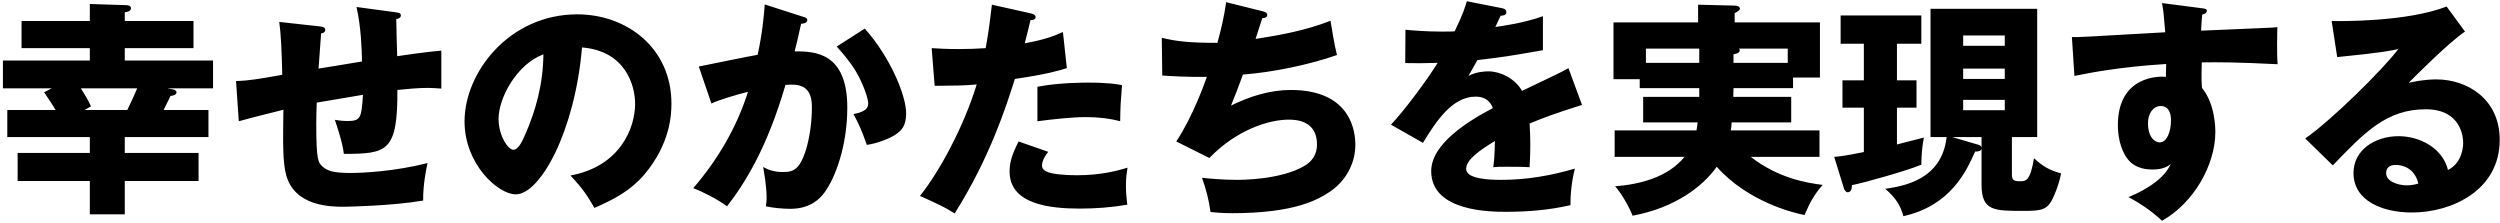 <svg width="696" height="62" viewBox="0 0 696 62" fill="none" xmlns="http://www.w3.org/2000/svg">
<path d="M34.736 38.168V42.584H55.28V50.392H34.736V59.672H25.008V50.392H4.912V42.584H25.008V38.168H2.032V30.616H15.472C14.704 29.272 13.36 27.288 12.272 25.688L14.384 24.6H0.816V16.856H25.008V13.4H6V5.848H25.008V1.112L35.056 1.432C35.568 1.432 36.464 1.56 36.464 2.264C36.464 3.096 35.44 3.352 34.736 3.416V5.848H53.872V13.4H34.736V16.856H59.312V24.6H46.64L48.304 24.92C48.688 24.984 49.136 25.304 49.136 25.688C49.136 26.52 47.984 26.648 47.472 26.712C46 29.656 45.872 29.976 45.552 30.616H58.032V38.168H34.736ZM38.192 24.6H22.512C23.216 25.688 24.496 27.736 25.328 29.592L23.6 30.616H35.44C36.08 29.272 36.976 27.48 38.192 24.6ZM99.248 1.944L110.128 3.416C111.024 3.544 111.6 3.608 111.6 4.312C111.6 5.016 110.832 5.208 110.32 5.336C110.32 5.656 110.512 14.744 110.576 15.64C118.512 14.488 120.624 14.296 122.864 14.104V24.664C121.84 24.6 120.752 24.472 119.152 24.472C116.144 24.472 113.2 24.792 110.64 25.048C110.704 42.2 107.824 42.84 95.728 42.84C95.408 39.576 93.36 33.816 93.232 33.368C94 33.496 95.216 33.688 96.816 33.688C100.4 33.688 100.656 32.792 101.04 26.392C98.992 26.712 90.032 28.248 88.176 28.568C88.112 30.552 88.048 32.472 88.048 34.392C88.048 44.568 88.56 45.208 89.776 46.36C91.184 47.64 93.104 48.152 97.52 48.152C101.168 48.152 109.936 47.704 119.024 45.4C118.704 46.936 117.744 51.352 117.808 55.832C109.424 57.304 96.624 57.56 95.728 57.56C92.016 57.56 82.032 57.432 79.664 48.728C78.704 45.08 78.768 40.024 78.896 30.552C71.216 32.472 68.976 33.048 66.48 33.752L65.712 22.552C69.168 22.488 72.176 21.976 78.576 20.824C78.448 14.296 78.192 9.176 77.744 6.104L88.816 7.32C89.776 7.448 90.544 7.512 90.544 8.344C90.544 9.048 89.84 9.24 89.392 9.304C89.264 10.904 88.816 17.688 88.688 19.096C90.608 18.776 96.752 17.816 100.784 17.112C100.72 13.784 100.528 7.512 99.248 1.944ZM165.488 57.88C163.376 54.168 161.968 52.248 158.832 48.856C172.72 46.296 176.816 35.544 176.816 28.888C176.816 23.704 174.064 14.168 162.032 13.208C160.048 36.632 150.384 54.104 143.6 54.104C138.608 54.104 129.328 45.656 129.328 33.816C129.328 20.056 141.872 3.992 160.688 3.992C174.704 3.992 186.928 13.528 186.928 28.824C186.928 31.768 186.672 39.96 179.376 48.6C175.472 53.144 170.928 55.512 165.488 57.88ZM151.28 15.128C143.856 17.88 138.8 27.288 138.8 33.048C138.8 37.976 141.552 41.688 142.896 41.688C144.432 41.688 145.648 38.808 146.352 37.144C149.104 30.808 151.216 23.448 151.28 15.128ZM212.912 1.24L223.472 4.632C224.176 4.824 224.752 5.016 224.752 5.592C224.752 6.488 223.408 6.616 223.024 6.616C222.064 10.968 221.68 12.632 221.232 14.296C226.736 14.296 235.888 14.488 235.888 29.976C235.888 40.536 232.56 49.56 229.488 53.656C228.4 55.128 225.776 58.136 220.016 58.136C218.032 58.136 215.152 57.88 213.232 57.432C213.296 56.728 213.424 56.152 213.424 55.064C213.424 54.104 213.36 51.416 212.464 46.488C213.936 47.32 215.6 47.896 218.032 47.896C219.76 47.896 220.784 47.64 221.808 46.68C223.984 44.76 226.032 37.592 226.032 29.656C226.032 23.064 221.424 23.448 218.672 23.64C213.616 40.984 207.6 50.712 202.416 57.432C199.728 55.448 195.568 53.336 193.008 52.376C199.792 44.504 205.104 35.48 208.24 25.56C205.168 26.328 200.112 27.8 198.064 28.824L194.544 18.52C197.168 18.008 208.56 15.64 210.928 15.256C212.272 9.112 212.656 4.44 212.912 1.24ZM232.944 12.952L240.752 7.96C247.792 15.832 252.272 26.52 252.272 31.576C252.272 34.904 251.184 36.696 247.728 38.36C247.152 38.616 244.592 39.832 241.328 40.344C239.984 36.568 239.216 34.712 237.616 31.768C239.344 31.384 241.712 30.872 241.712 28.824C241.712 27.224 240.112 23 238.384 20.056C236.72 17.176 234.288 14.488 232.944 12.952ZM276.144 1.304L287.024 3.736C287.6 3.864 288.304 4.12 288.304 4.76C288.304 5.528 287.408 5.592 286.896 5.592C286.64 6.616 285.552 11.16 285.296 12.056C291.184 10.968 293.424 10.008 295.92 8.92L297.008 18.968C295.024 19.608 291.376 20.696 282.544 21.976C279.984 30.04 275.504 43.992 265.776 59.416C263.088 57.688 260.72 56.6 256.112 54.552C261.488 47.832 268.208 35.544 271.92 23.512C268.016 23.832 267.248 23.832 260.208 23.896L259.376 13.4C261.296 13.528 263.536 13.656 266.8 13.656C269.68 13.656 271.6 13.592 274.416 13.4C275.312 8.6 275.76 4.44 276.144 1.304ZM283.568 39.384L291.824 42.264C290.224 44.312 290.096 45.528 290.096 46.04C290.096 46.936 290.544 47.32 291.248 47.704C292.592 48.472 296.304 48.792 299.824 48.792C306.48 48.792 311.216 47.512 313.904 46.68C313.712 47.896 313.456 49.304 313.456 51.672C313.456 53.976 313.712 55.704 313.84 56.984C309.36 57.752 305.008 58.072 300.592 58.072C292.208 58.072 281.072 56.856 281.072 47.768C281.072 45.272 281.648 43.224 283.568 39.384ZM288.816 33.752V24.152C294.704 23 301.744 23 302.96 23C308.528 23 311.088 23.448 312.368 23.704C311.984 28.44 311.92 29.464 311.856 33.752C308.656 32.92 305.584 32.6 302.256 32.6C298.48 32.6 293.296 33.176 288.816 33.752ZM341.36 0.6L351.6 3.16C352.112 3.288 352.816 3.544 352.816 4.184C352.816 4.568 352.496 5.016 351.408 5.08C350 9.432 349.872 9.88 349.552 10.84C356.656 9.752 363.696 8.408 370.416 5.784C370.736 7.896 371.568 12.76 372.208 15.32C364.336 18.072 354.352 20.12 346.032 20.76C344.496 24.984 343.984 26.264 342.704 29.4C347.888 26.84 353.52 25.048 359.344 25.048C376.432 25.048 377.328 37.08 377.328 40.28C377.328 45.976 374.256 50.584 370.48 53.208C367.088 55.512 360.688 59.352 342.96 59.352C340.272 59.352 338.416 59.16 337.008 59.032C336.56 55.704 335.792 52.696 334.64 49.496C336.496 49.688 340.272 50.072 344.176 50.072C345.648 50.072 356.592 50.072 363.184 46.168C366.576 44.12 366.64 41.304 366.64 40.152C366.64 36.44 364.72 33.304 358.832 33.304C353.2 33.304 344.176 36.184 336.688 43.992L327.472 39.384C332.08 32.472 335.536 22.744 335.984 21.4C330.416 21.464 326 21.208 323.568 21.016L323.44 10.52C327.6 11.544 331.248 11.928 338.928 11.928C340.016 7.96 340.848 4.376 341.36 0.6ZM408.368 0.344L418.096 2.264C418.48 2.328 419.376 2.52 419.376 3.416C419.376 4.312 418.224 4.376 417.776 4.376L416.304 7.512C418.16 7.256 424.24 6.424 429.552 4.504V13.976C420.016 15.64 418.864 15.832 411.312 16.728C410.544 18.072 410.416 18.328 408.816 21.144C411.12 19.864 413.872 19.864 414.384 19.864C417.648 19.864 421.744 21.784 423.728 25.304C433.2 20.76 434.288 20.312 436.656 18.968L440.432 29.208C433.328 31.448 429.616 32.792 425.84 34.392C425.968 36.248 426.032 38.232 426.032 40.152C426.032 43.032 425.904 44.824 425.84 46.552C423.792 46.424 421.488 46.424 419.44 46.424C417.328 46.424 417.008 46.424 415.728 46.552C415.984 44.504 416.112 43.224 416.176 39.256C412.208 41.688 408.176 44.376 408.176 47C408.176 49.88 414.704 50.072 417.968 50.072C425.008 50.072 431.664 48.92 438.448 46.936C437.616 50.136 437.168 54.04 437.232 57.112C431.408 58.456 425.392 58.968 419.376 58.968C415.088 58.968 398.448 58.968 398.448 47.64C398.448 40.088 408.624 33.752 415.6 30.104C414.576 27.288 412.336 26.904 410.8 26.904C404.144 26.904 399.664 34.072 396.144 39.768L387.248 34.712C391.472 30.232 397.872 21.4 400.24 17.496C396.784 17.624 393.968 17.624 391.216 17.56L391.28 8.28C393.264 8.472 396.976 8.792 401.328 8.792C403.184 8.792 403.952 8.792 404.976 8.728C407.344 3.8 407.856 2.072 408.368 0.344ZM482.544 26.968H498.672V34.072H482.096C482.032 35.096 481.968 35.8 481.84 36.312H506.544V43.672H487.408C495.088 49.624 502.896 50.904 507.44 51.48C505.072 54.168 503.984 56.152 502.384 59.864C499.312 59.288 486.576 56.152 477.936 46.424C474.16 51.8 466.48 57.816 454.512 60.056C453.552 57.496 451.184 53.528 449.648 51.864C456.24 51.352 464.24 49.496 468.976 43.672H449.52V36.312H472.304C472.368 35.8 472.496 35.224 472.624 34.072H457.456V26.968H473.072V24.536H456.496V22.04H449.2V6.232H472.752V1.304L482.928 1.56C483.76 1.56 484.4 1.88 484.4 2.392C484.4 2.776 483.888 3.16 482.928 3.672V6.232H506.672V21.592H499.184V24.536H482.608C482.608 25.56 482.544 26.328 482.544 26.968ZM473.072 17.496V13.528H458.224V17.496H473.072ZM482.608 15.128V17.496H497.712V13.528H484.144C484.272 13.656 484.336 13.848 484.336 13.976C484.336 14.744 483.504 14.936 482.608 15.128ZM541.936 38.168H537.456V2.456H567.152V38.168H560.112V48.6C560.112 50.136 560.688 50.456 562.352 50.456C563.952 50.456 565.232 50.456 566.256 44.056C568.816 46.36 570.544 47.384 573.808 48.28C573.104 51.8 571.888 54.424 571.504 55.192C569.968 58.52 568.176 58.712 563.312 58.712C555.12 58.712 551.664 58.712 551.664 51.416V41.368C551.536 42.072 550.768 42.2 549.872 42.2C547.44 47.64 543.088 57.24 529.904 60.184C529.072 56.984 527.472 54.808 524.848 52.568C529.904 51.8 540.592 50.136 541.936 38.168ZM558.128 19.096H546.544V21.976H558.128V19.096ZM558.128 27.8H546.544V30.68H558.128V27.8ZM543.536 38.168L550.704 40.28C551.088 40.408 551.536 40.536 551.664 41.112V38.168H543.536ZM546.544 12.76H558.128V9.88H546.544V12.76ZM528.112 12.184V22.36H533.552V29.976H528.112V40.216C531.44 39.384 533.68 38.808 535.6 38.296C535.088 41.24 534.96 42.648 534.896 45.848C530.992 47.512 518.896 50.904 515.568 51.544C515.568 51.992 515.568 53.528 514.416 53.528C513.84 53.528 513.52 52.888 513.392 52.568L510.64 43.672C512.24 43.544 514.224 43.288 518.896 42.328V29.976H512.944V22.36H518.896V12.184H512.432V4.312H534.896V12.184H528.112ZM601.904 0.856L612.784 2.264C613.808 2.392 614.384 2.456 614.384 2.968C614.384 3.672 613.616 3.928 613.104 4.056C612.976 5.208 612.912 5.976 612.784 8.536C630.832 7.768 632.816 7.704 634.032 7.576C633.968 8.92 633.84 15.256 634.096 17.88C622.512 17.304 617.648 17.304 612.976 17.368C612.848 21.976 612.912 23.128 613.04 24.472C616.752 29.016 616.752 35.864 616.752 36.76C616.752 45.848 610.8 56.472 601.904 61.464C599.152 58.84 595.632 56.472 592.56 54.872C594.48 54.104 602.032 50.904 604.336 45.656C603.696 46.168 602.416 47.192 599.28 47.192C598.256 47.192 594.608 47.192 592.368 44.312C590.064 41.368 589.616 37.208 589.616 34.84C589.616 20.76 601.648 21.208 602.992 21.4C603.056 19.352 603.056 18.776 603.056 17.816C589.68 18.648 581.296 20.376 577.52 21.144L576.816 10.328C578.288 10.392 580.72 10.264 602.8 8.984C602.352 3.608 602.352 3.416 601.904 0.856ZM601.52 29.528C599.408 29.528 598 31.64 598 34.264C598 38.488 600.112 39.64 601.264 39.64C603.248 39.64 604.4 36.696 604.4 33.496C604.4 32.024 604.08 29.528 601.52 29.528ZM681.136 1.816L686.256 8.792C681.904 11.672 671.984 21.592 670.576 23.064C671.664 22.808 674.8 22.104 678.256 22.104C686.96 22.104 695.92 27.608 695.92 38.936C695.92 53.016 682.544 59.16 671.472 59.16C663.216 59.16 655.216 55.896 655.216 48.152C655.216 41.816 661.104 37.912 667.76 37.912C673.776 37.912 680.048 41.304 681.52 47.32C685.744 45.208 685.744 40.28 685.744 39.768C685.744 38.232 685.232 30.424 675.312 30.424C664.496 30.424 658.352 36.76 649.456 46.04L641.776 38.552C649.136 33.432 663.408 19.352 667.696 13.656C665.648 14.104 663.472 14.616 650.672 15.896L649.136 5.848C651.632 5.912 670.128 6.104 681.136 1.816ZM673.264 51.096C672.24 46.744 668.784 45.912 666.992 45.912C664.816 45.912 664.304 47.128 664.304 48.216C664.304 50.648 667.888 51.608 670.064 51.608C671.536 51.608 672.624 51.288 673.264 51.096Z" fill="black"/>
</svg>
